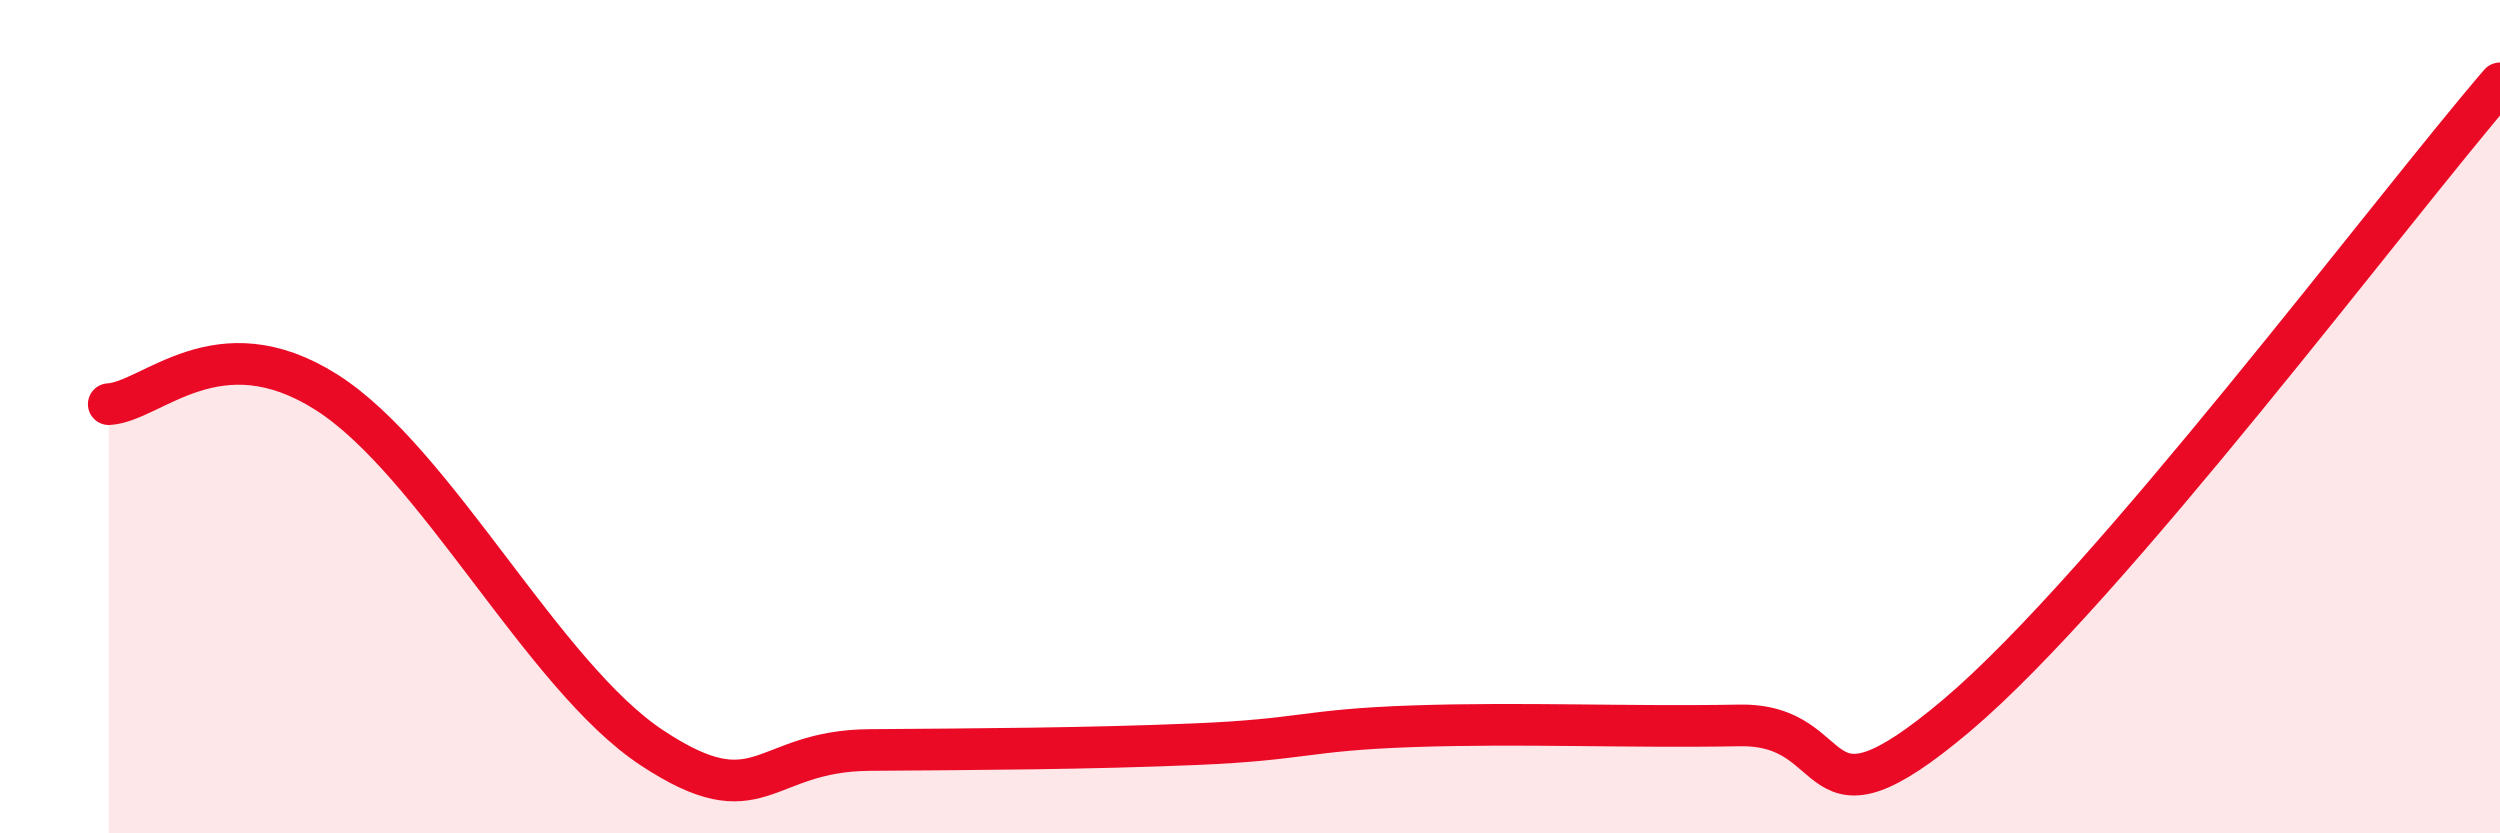 
    <svg width="60" height="20" viewBox="0 0 60 20" xmlns="http://www.w3.org/2000/svg">
      <path
        d="M 2.61,9.7 C 3.65,9.64 5.22,7.76 7.83,9.41 C 10.44,11.06 13.04,16.23 15.65,17.95 C 18.26,19.67 18.26,18.02 20.87,18 C 23.48,17.98 26.09,17.97 28.7,17.86 C 31.31,17.75 31.3,17.52 33.91,17.43 C 36.52,17.34 39.13,17.46 41.74,17.41 C 44.35,17.36 43.31,20.25 46.96,17.17 C 50.61,14.09 57.39,5.03 60,2L60 20L2.61 20Z"
        fill="#EB0A25"
        opacity="0.1"
        stroke-linecap="round"
        stroke-linejoin="round"
      />
      <path
        d="M 2.61,9.7 C 3.65,9.64 5.22,7.76 7.83,9.41 C 10.44,11.06 13.04,16.23 15.65,17.95 C 18.26,19.67 18.26,18.02 20.87,18 C 23.48,17.98 26.09,17.97 28.7,17.86 C 31.31,17.75 31.3,17.52 33.91,17.43 C 36.52,17.34 39.13,17.46 41.74,17.41 C 44.35,17.36 43.31,20.25 46.96,17.17 C 50.61,14.09 57.39,5.03 60,2"
        stroke="#EB0A25"
        stroke-width="1"
        fill="none"
        stroke-linecap="round"
        stroke-linejoin="round"
      />
    </svg>
  